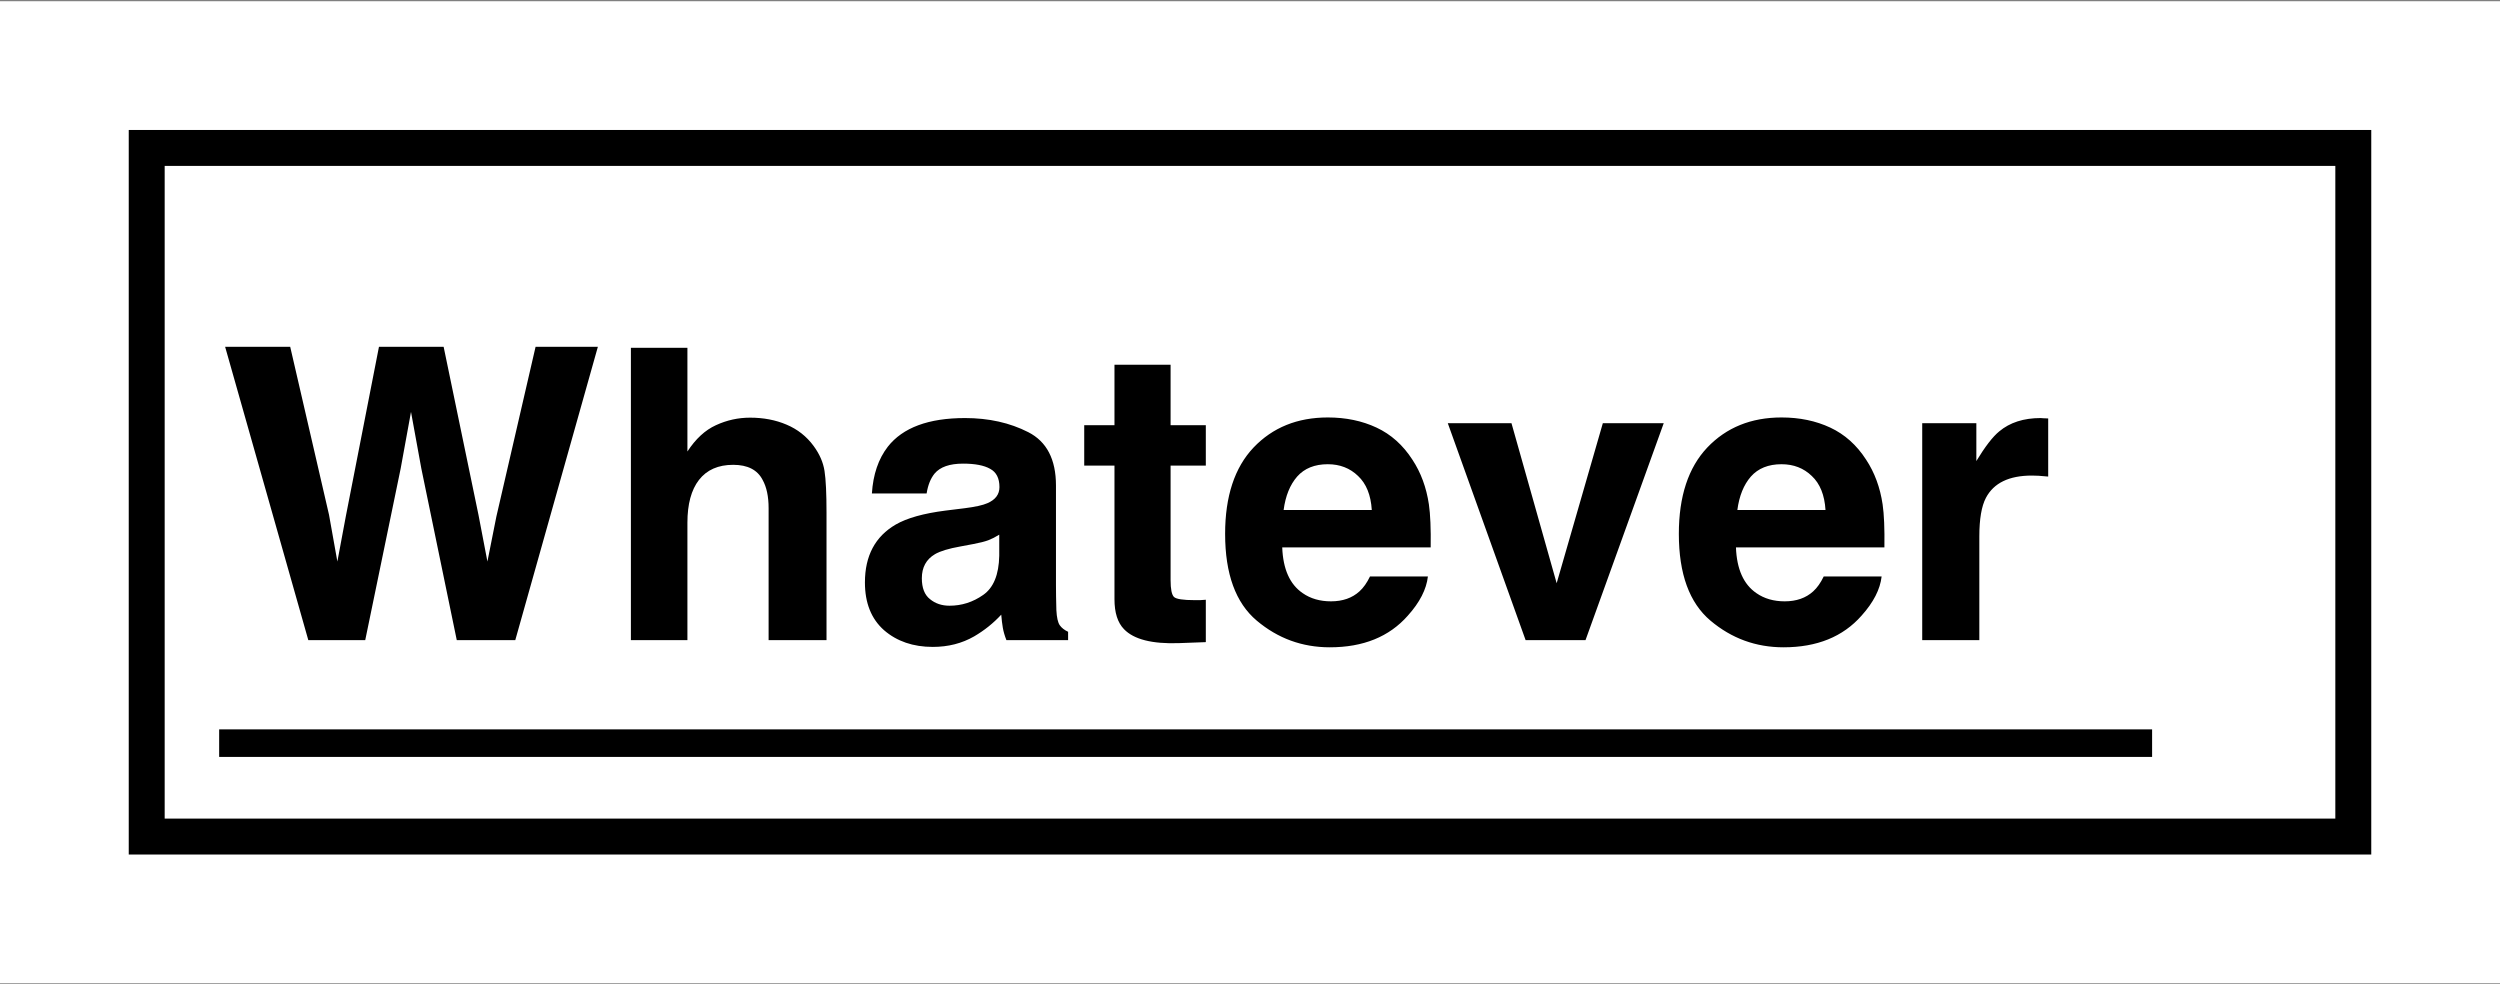 <svg xmlns="http://www.w3.org/2000/svg" fill="none" viewBox="0 0 1483 584" height="584" width="1483">
<rect x="0" y="0" width="1483" height="584" fill="#808080" stroke="none"/>
<rect fill="white" transform="translate(0 0.729)" height="582.544" width="1483"></rect>
<rect stroke-width="21.313" stroke="black" fill="white" height="408.491" width="1308.95" y="87.756" x="87.026"></rect>
<path fill="black" d="M317.703 205.729H354.653L305.663 379.732H270.956L249.944 277.975L243.805 244.331L237.667 277.975L216.654 379.732H182.892L133.548 205.729H172.15L195.169 305.362L200.127 333.103L205.204 305.952L224.8 205.729H263.165L283.824 305.362L289.136 333.103L294.448 306.424L317.703 205.729ZM490.29 304.182V379.732H455.938V301.466C455.938 294.541 454.757 288.953 452.396 284.704C449.327 278.723 443.504 275.732 434.925 275.732C426.032 275.732 419.264 278.723 414.621 284.704C410.057 290.606 407.774 299.066 407.774 310.084V379.732H374.249V206.32H407.774V267.823C412.654 260.346 418.281 255.152 424.655 252.24C431.108 249.25 437.877 247.755 444.959 247.755C452.908 247.755 460.109 249.132 466.562 251.886C473.094 254.641 478.446 258.851 482.617 264.517C486.158 269.318 488.322 274.276 489.109 279.391C489.896 284.428 490.29 292.692 490.29 304.182ZM526.649 264.99C535.542 253.657 550.809 247.991 572.452 247.991C586.539 247.991 599.052 250.784 609.991 256.372C620.93 261.96 626.4 272.505 626.4 288.009V347.033C626.4 351.125 626.478 356.083 626.636 361.907C626.872 366.314 627.541 369.305 628.642 370.879C629.744 372.453 631.397 373.751 633.6 374.774V379.732H597.006C595.982 377.135 595.274 374.696 594.881 372.413C594.487 370.131 594.172 367.534 593.936 364.622C589.293 369.659 583.942 373.948 577.882 377.49C570.641 381.661 562.457 383.746 553.328 383.746C541.68 383.746 532.04 380.441 524.406 373.83C516.851 367.141 513.073 357.697 513.073 345.498C513.073 329.68 519.172 318.229 531.371 311.146C538.06 307.29 547.897 304.536 560.883 302.883L572.333 301.466C578.551 300.679 582.997 299.696 585.673 298.515C590.474 296.469 592.874 293.282 592.874 288.953C592.874 283.681 591.024 280.06 587.326 278.093C583.705 276.047 578.354 275.024 571.271 275.024C563.322 275.024 557.695 276.991 554.39 280.926C552.029 283.838 550.455 287.773 549.668 292.731H517.205C517.913 281.477 521.061 272.23 526.649 264.99ZM551.675 355.414C554.823 358.012 558.679 359.31 563.244 359.31C570.484 359.31 577.134 357.185 583.194 352.935C589.332 348.686 592.52 340.934 592.756 329.68V317.167C590.631 318.505 588.467 319.607 586.263 320.472C584.138 321.259 581.187 322.007 577.41 322.715L569.854 324.132C562.772 325.391 557.695 326.926 554.626 328.736C549.432 331.805 546.835 336.566 546.835 343.019C546.835 348.764 548.448 352.896 551.675 355.414ZM715.29 355.769V380.913L699.353 381.503C683.456 382.054 672.596 379.3 666.772 373.24C662.994 369.384 661.106 363.442 661.106 355.414V276.204H643.162V252.24H661.106V216.354H694.395V252.24H715.29V276.204H694.395V344.2C694.395 349.473 695.064 352.778 696.402 354.116C697.74 355.375 701.832 356.005 708.679 356.005C709.702 356.005 710.765 356.005 711.866 356.005C713.047 355.926 714.188 355.847 715.29 355.769ZM847.032 341.957C846.166 349.591 842.192 357.343 835.109 365.212C824.091 377.726 808.666 383.982 788.834 383.982C772.465 383.982 758.023 378.709 745.51 368.164C732.997 357.618 726.741 340.462 726.741 316.695C726.741 294.423 732.367 277.345 743.621 265.462C754.954 253.578 769.631 247.636 787.653 247.636C798.356 247.636 807.997 249.643 816.575 253.657C825.153 257.671 832.236 264.006 837.824 272.663C842.861 280.296 846.127 289.15 847.622 299.224C848.488 305.126 848.842 313.625 848.684 324.722H760.62C761.093 337.629 765.146 346.679 772.779 351.873C777.423 355.1 783.01 356.713 789.542 356.713C796.468 356.713 802.095 354.746 806.423 350.811C808.784 348.686 810.87 345.735 812.68 341.957H847.032ZM813.742 302.529C813.191 293.636 810.476 286.907 805.597 282.343C800.796 277.699 794.815 275.378 787.653 275.378C779.862 275.378 773.802 277.817 769.474 282.697C765.224 287.576 762.548 294.187 761.447 302.529H813.742ZM858.836 251.06H896.612L923.409 345.971L950.796 251.06H986.919L940.526 379.732H904.993L858.836 251.06ZM1116.18 341.957C1115.32 349.591 1111.34 357.343 1104.26 365.212C1093.24 377.726 1077.82 383.982 1057.98 383.982C1041.61 383.982 1027.17 378.709 1014.66 368.164C1002.15 357.618 995.89 340.462 995.89 316.695C995.89 294.423 1001.52 277.345 1012.77 265.462C1024.1 253.578 1038.78 247.636 1056.8 247.636C1067.51 247.636 1077.15 249.643 1085.73 253.657C1094.3 257.671 1101.39 264.006 1106.97 272.663C1112.01 280.296 1115.28 289.15 1116.77 299.224C1117.64 305.126 1117.99 313.625 1117.83 324.722H1029.77C1030.24 337.629 1034.3 346.679 1041.93 351.873C1046.57 355.1 1052.16 356.713 1058.69 356.713C1065.62 356.713 1071.24 354.746 1075.57 350.811C1077.93 348.686 1080.02 345.735 1081.83 341.957H1116.18ZM1082.89 302.529C1082.34 293.636 1079.63 286.907 1074.75 282.343C1069.95 277.699 1063.96 275.378 1056.8 275.378C1049.01 275.378 1042.95 277.817 1038.62 282.697C1034.37 287.576 1031.7 294.187 1030.6 302.529H1082.89ZM1205.31 282.107C1191.77 282.107 1182.68 286.514 1178.04 295.328C1175.44 300.286 1174.14 307.92 1174.14 318.229V379.732H1140.26V251.06H1172.37V273.489C1177.57 264.911 1182.09 259.048 1185.95 255.9C1192.24 250.627 1200.43 247.991 1210.5 247.991C1211.13 247.991 1211.64 248.03 1212.04 248.109C1212.51 248.109 1213.49 248.148 1214.99 248.227V282.697C1212.86 282.461 1210.97 282.303 1209.32 282.225C1207.67 282.146 1206.33 282.107 1205.31 282.107Z"></path>
<rect fill="black" height="16.34" width="1146.62" y="432.664" x="130.007"></rect>
</svg>
